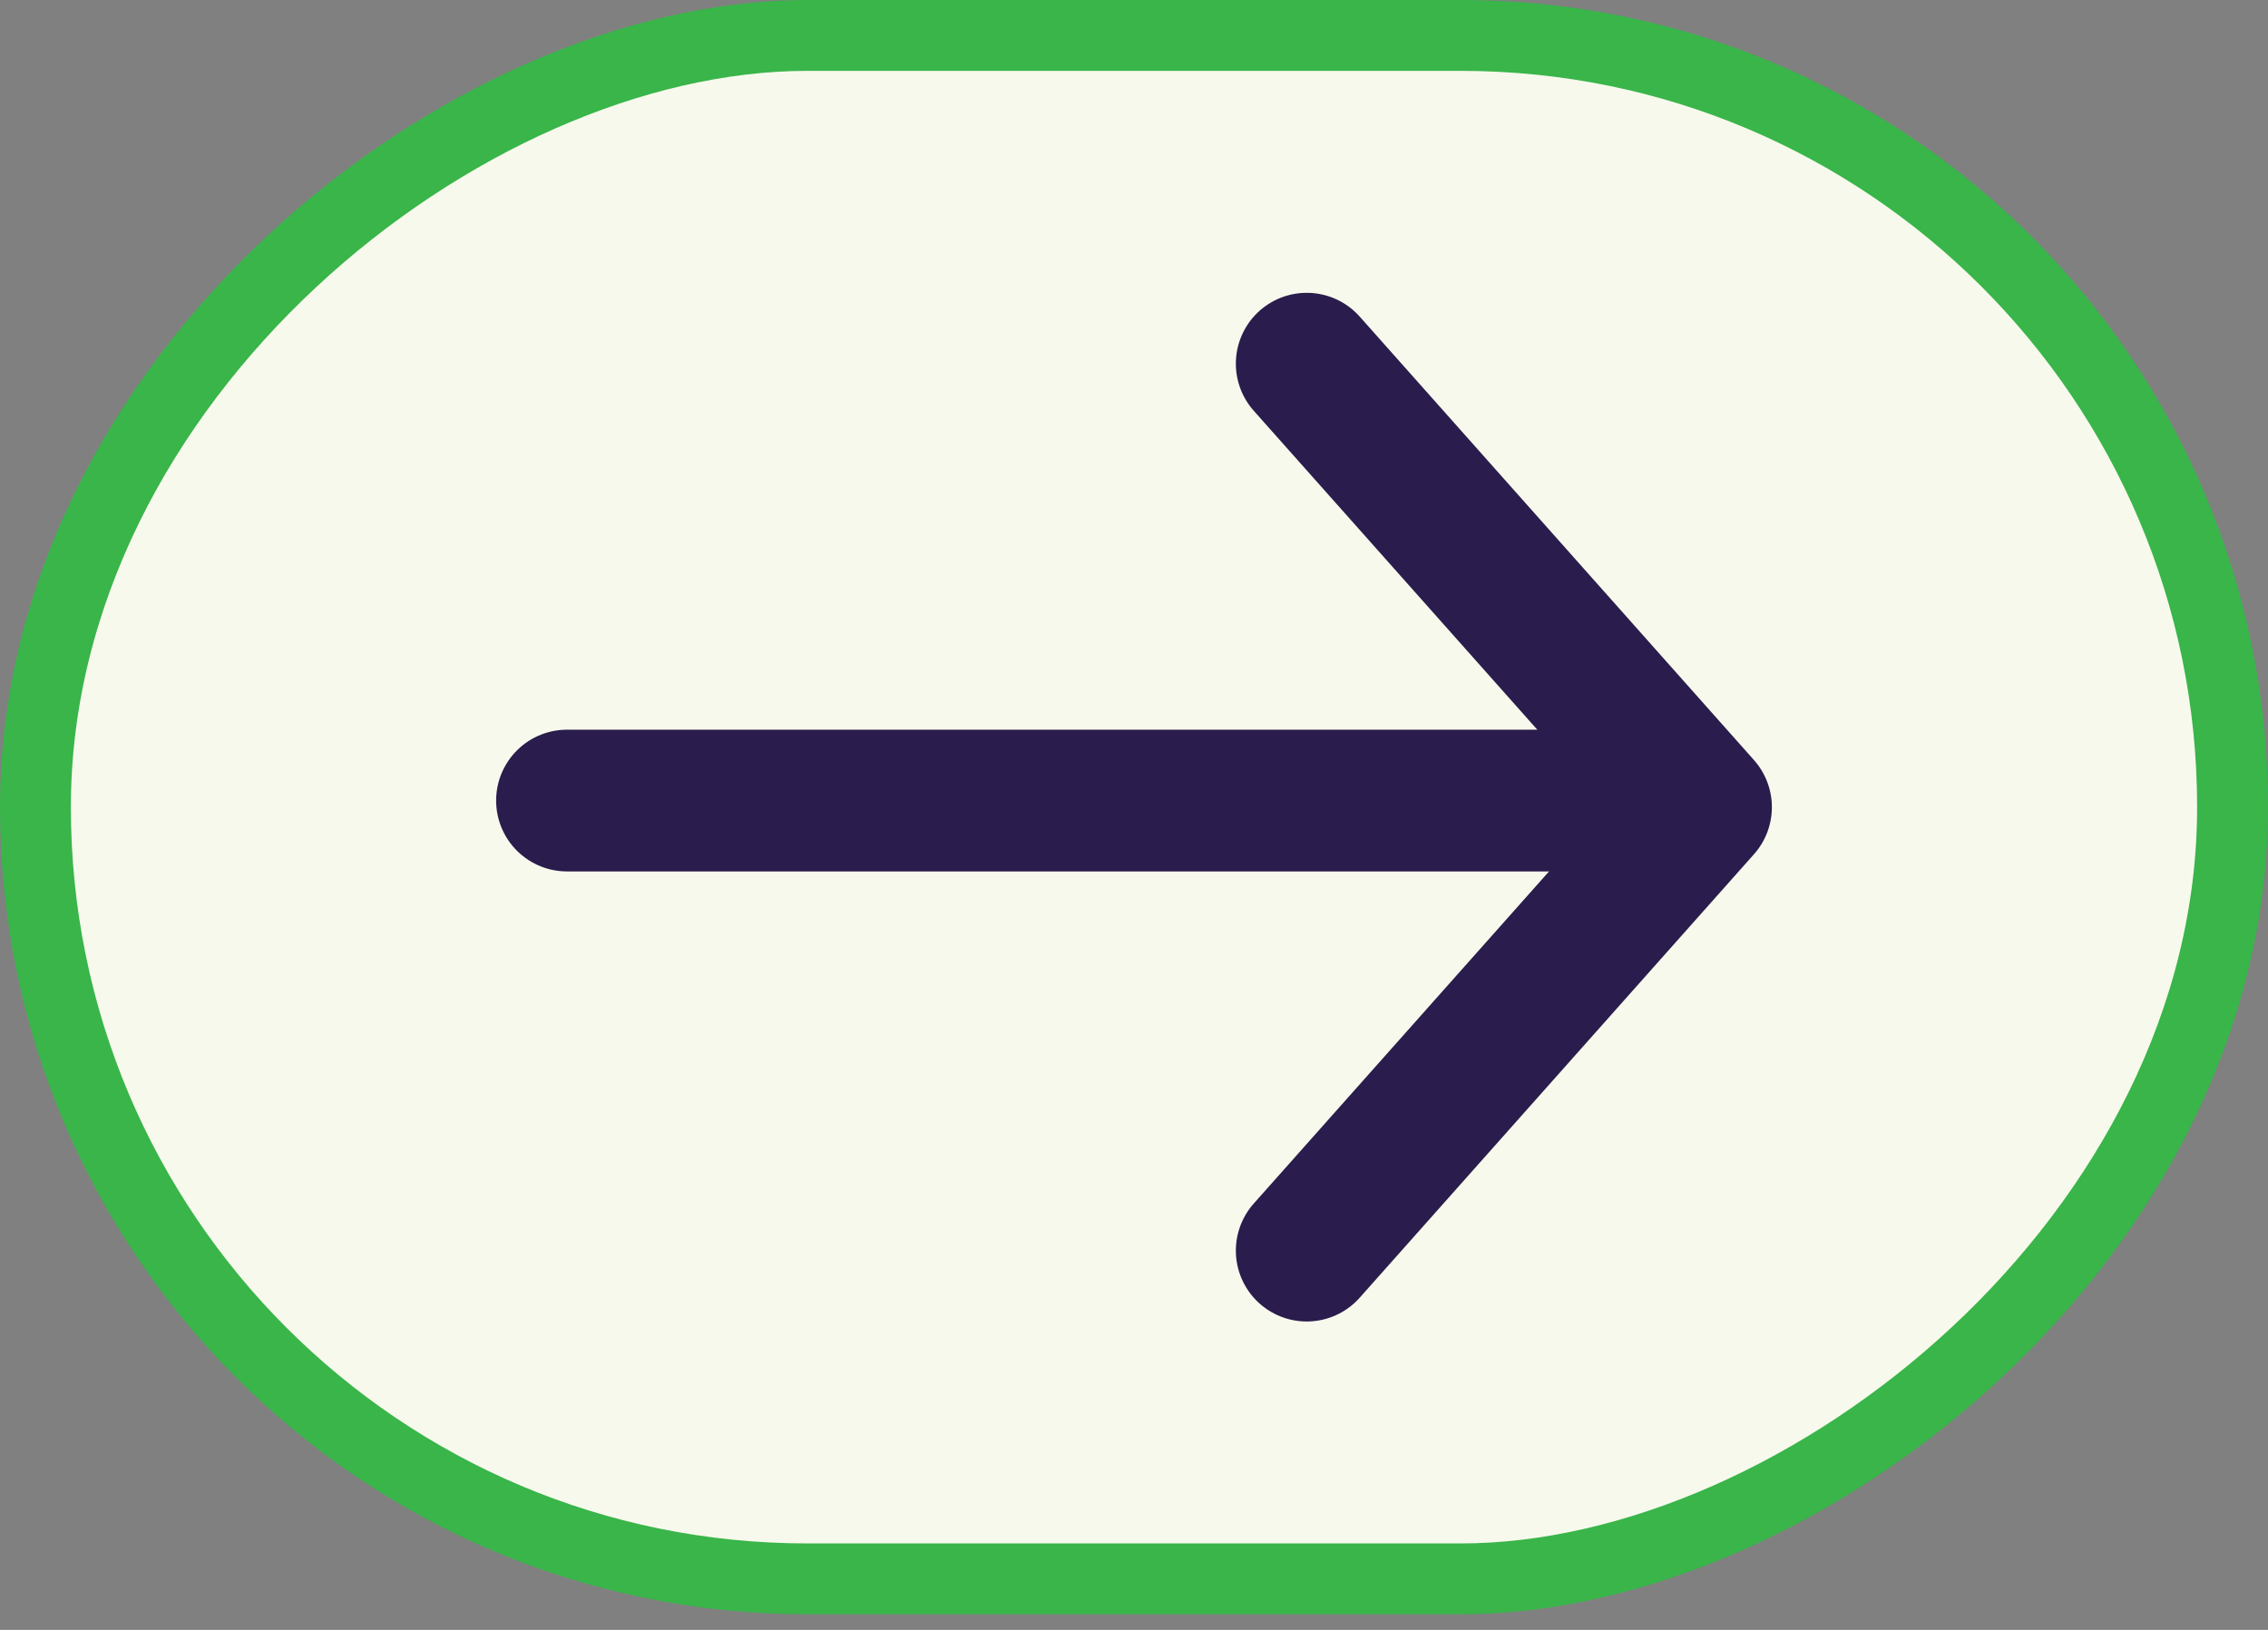 <svg width="32" height="23" viewBox="0 0 32 23" fill="none" xmlns="http://www.w3.org/2000/svg">
<rect x="0" y="0" width="32" height="23" fill="#808080" stroke="none"/>
<rect x="31.5" y="0.5" width="21.78" height="31" rx="10.89" transform="rotate(90 31.5 0.5)" fill="#F7F9EC"/>
<rect x="31.5" y="0.5" width="21.78" height="31" rx="10.89" transform="rotate(90 31.5 0.5)" stroke="#39B54A"/>
<path d="M23.074 11.297H8" stroke="#2A1C4D" stroke-width="2" stroke-miterlimit="10" stroke-linecap="round" stroke-linejoin="round"/>
<path d="M18.437 17.648L24 11.39L18.437 5.132" stroke="#2A1C4D" stroke-width="2" stroke-miterlimit="10" stroke-linecap="round" stroke-linejoin="round"/>
</svg>
